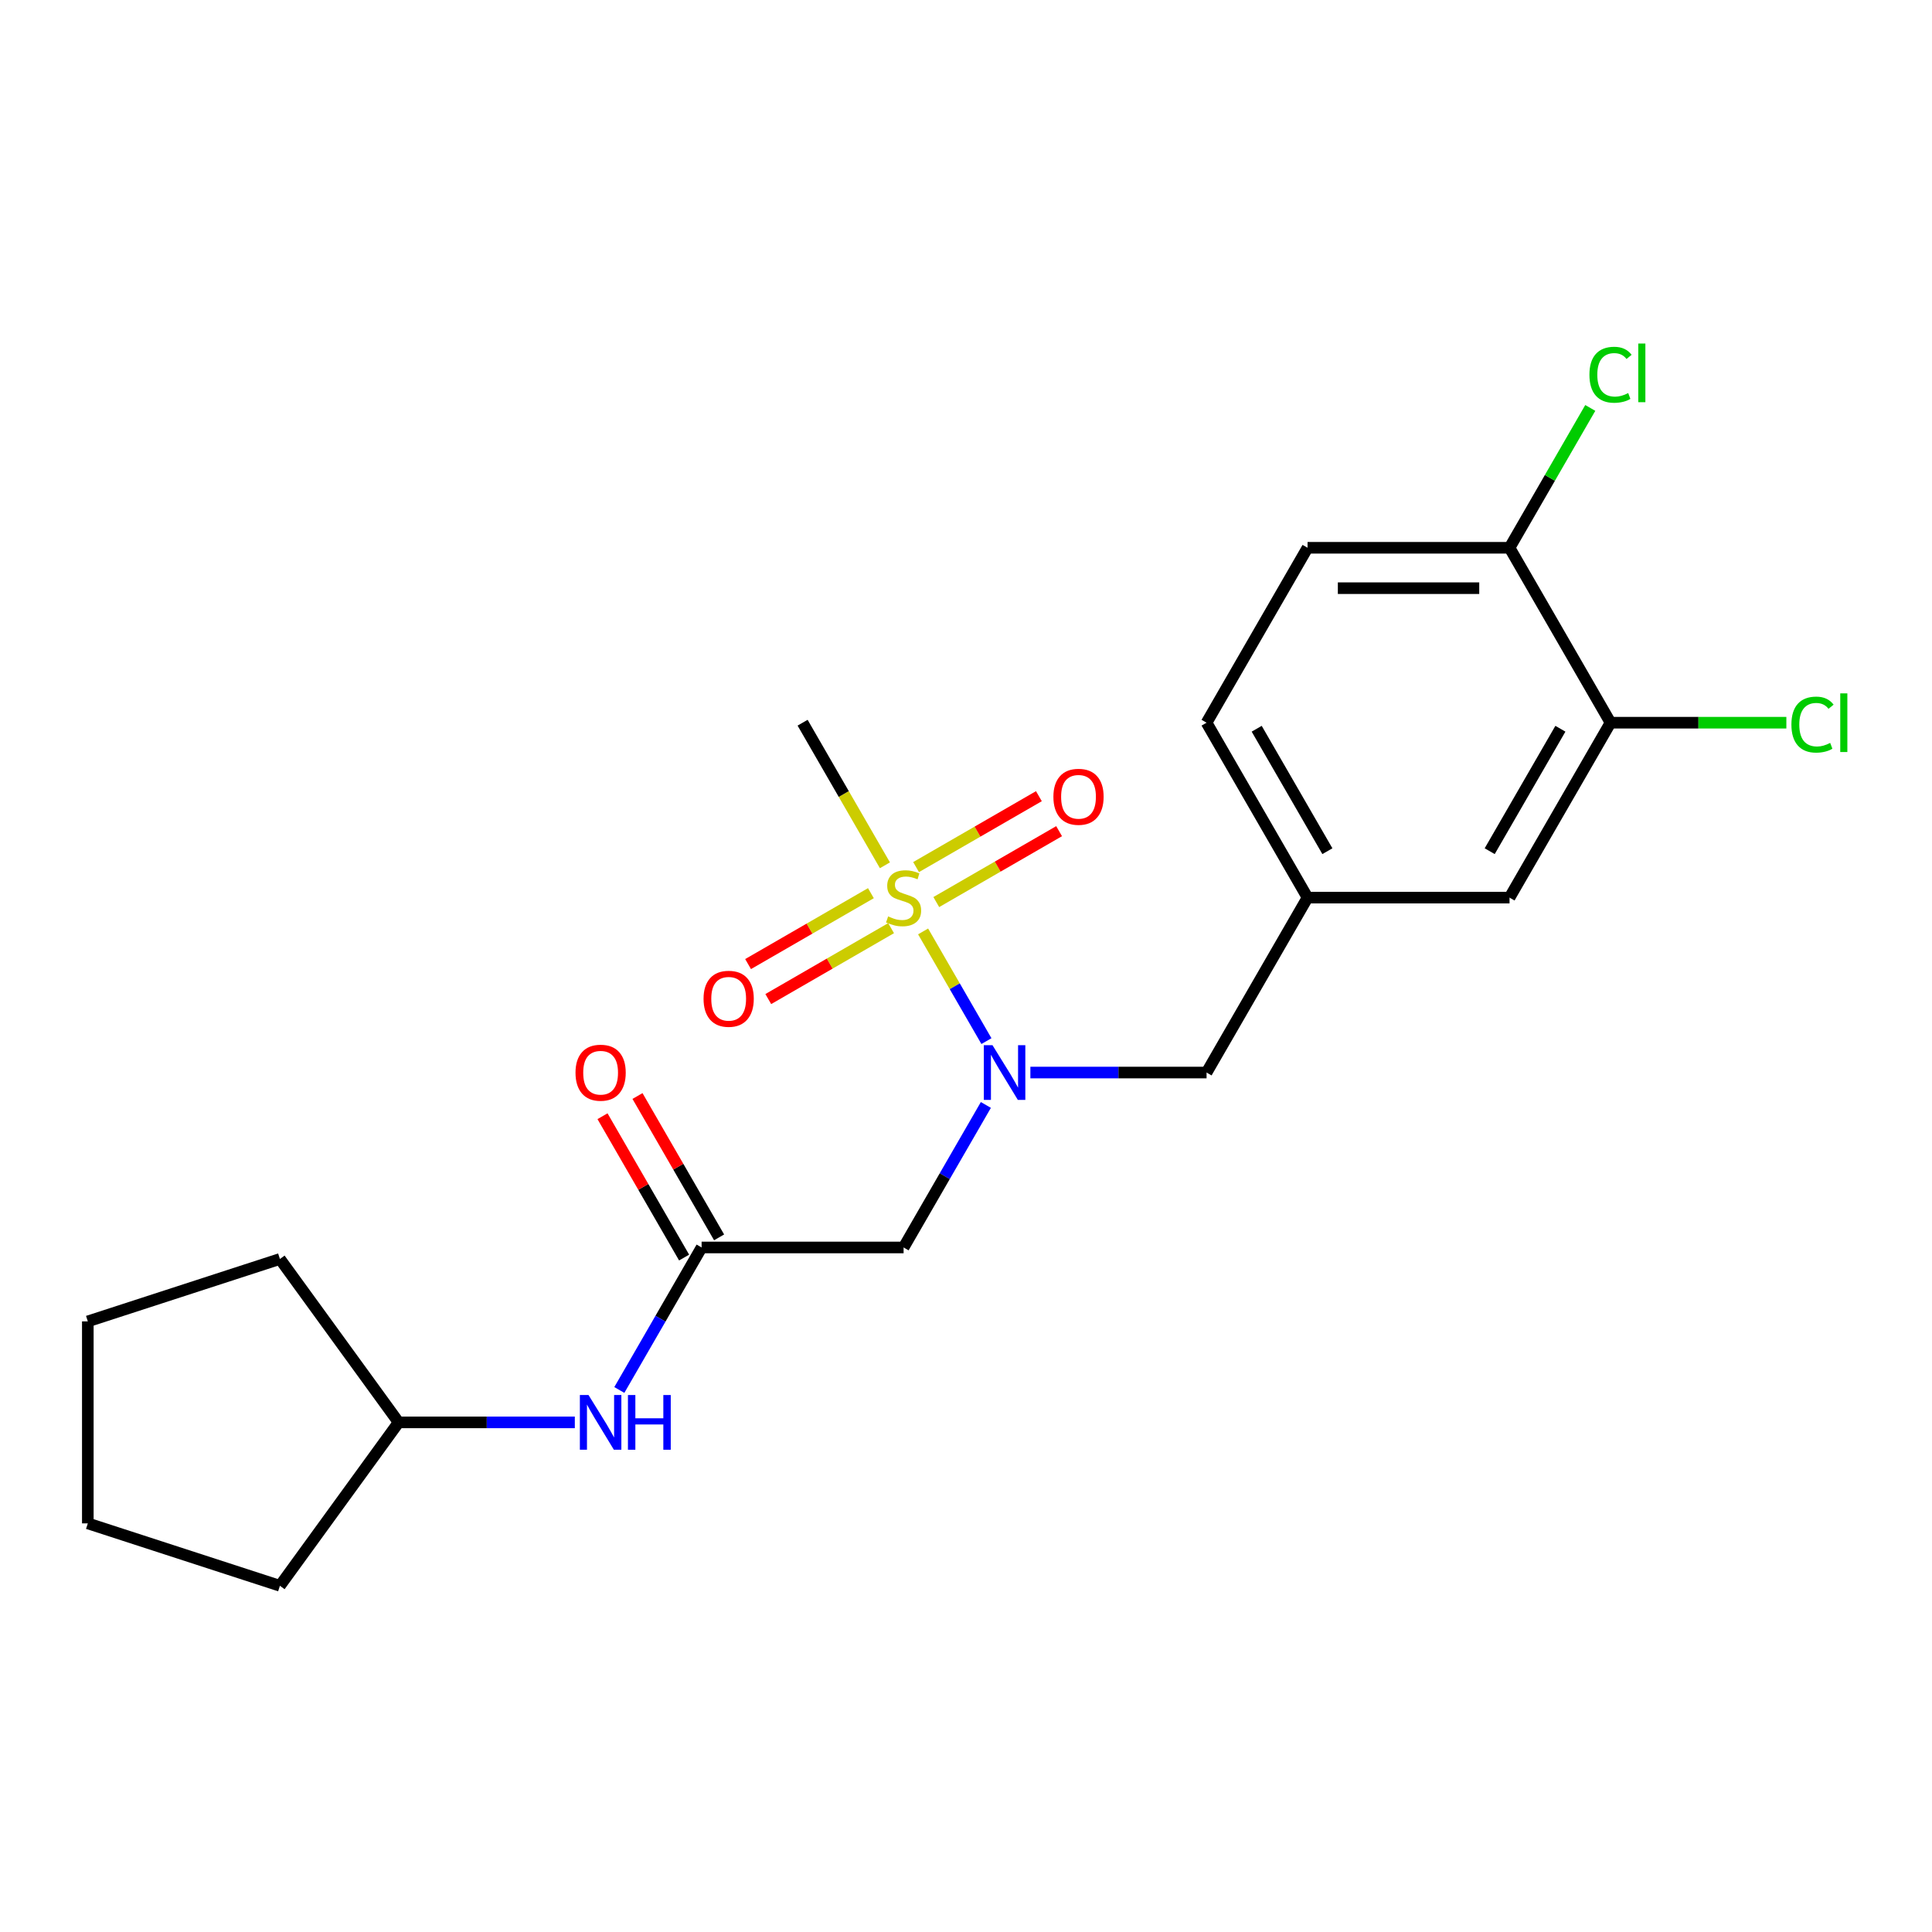 <?xml version='1.0' encoding='iso-8859-1'?>
<svg version='1.1' baseProfile='full'
              xmlns='http://www.w3.org/2000/svg'
                      xmlns:rdkit='http://www.rdkit.org/xml'
                      xmlns:xlink='http://www.w3.org/1999/xlink'
                  xml:space='preserve'
width='1000px' height='1000px' viewBox='0 0 1000 1000'>
<!-- END OF HEADER -->
<rect style='opacity:1.0;fill:#FFFFFF;stroke:none' width='1000' height='1000' x='0' y='0'> </rect>
<path class='bond-0' d='M 477.797,482.102 L 494.187,510.49' style='fill:none;fill-rule:evenodd;stroke:#CCCC00;stroke-width:6px;stroke-linecap:butt;stroke-linejoin:miter;stroke-opacity:1' />
<path class='bond-0' d='M 494.187,510.49 L 510.577,538.879' style='fill:none;fill-rule:evenodd;stroke:#0000FF;stroke-width:6px;stroke-linecap:butt;stroke-linejoin:miter;stroke-opacity:1' />
<path class='bond-3' d='M 484.618,466.911 L 516.402,448.56' style='fill:none;fill-rule:evenodd;stroke:#CCCC00;stroke-width:6px;stroke-linecap:butt;stroke-linejoin:miter;stroke-opacity:1' />
<path class='bond-3' d='M 516.402,448.56 L 548.187,430.209' style='fill:none;fill-rule:evenodd;stroke:#FF0000;stroke-width:6px;stroke-linecap:butt;stroke-linejoin:miter;stroke-opacity:1' />
<path class='bond-3' d='M 474.163,448.803 L 505.948,430.452' style='fill:none;fill-rule:evenodd;stroke:#CCCC00;stroke-width:6px;stroke-linecap:butt;stroke-linejoin:miter;stroke-opacity:1' />
<path class='bond-3' d='M 505.948,430.452 L 537.732,412.101' style='fill:none;fill-rule:evenodd;stroke:#FF0000;stroke-width:6px;stroke-linecap:butt;stroke-linejoin:miter;stroke-opacity:1' />
<path class='bond-4' d='M 450.776,462.306 L 418.991,480.657' style='fill:none;fill-rule:evenodd;stroke:#CCCC00;stroke-width:6px;stroke-linecap:butt;stroke-linejoin:miter;stroke-opacity:1' />
<path class='bond-4' d='M 418.991,480.657 L 387.207,499.007' style='fill:none;fill-rule:evenodd;stroke:#FF0000;stroke-width:6px;stroke-linecap:butt;stroke-linejoin:miter;stroke-opacity:1' />
<path class='bond-4' d='M 461.23,480.414 L 429.446,498.764' style='fill:none;fill-rule:evenodd;stroke:#CCCC00;stroke-width:6px;stroke-linecap:butt;stroke-linejoin:miter;stroke-opacity:1' />
<path class='bond-4' d='M 429.446,498.764 L 397.661,517.115' style='fill:none;fill-rule:evenodd;stroke:#FF0000;stroke-width:6px;stroke-linecap:butt;stroke-linejoin:miter;stroke-opacity:1' />
<path class='bond-13' d='M 458.035,447.875 L 436.73,410.972' style='fill:none;fill-rule:evenodd;stroke:#CCCC00;stroke-width:6px;stroke-linecap:butt;stroke-linejoin:miter;stroke-opacity:1' />
<path class='bond-13' d='M 436.73,410.972 L 415.424,374.069' style='fill:none;fill-rule:evenodd;stroke:#000000;stroke-width:6px;stroke-linecap:butt;stroke-linejoin:miter;stroke-opacity:1' />
<path class='bond-1' d='M 510.285,571.921 L 488.991,608.804' style='fill:none;fill-rule:evenodd;stroke:#0000FF;stroke-width:6px;stroke-linecap:butt;stroke-linejoin:miter;stroke-opacity:1' />
<path class='bond-1' d='M 488.991,608.804 L 467.697,645.686' style='fill:none;fill-rule:evenodd;stroke:#000000;stroke-width:6px;stroke-linecap:butt;stroke-linejoin:miter;stroke-opacity:1' />
<path class='bond-6' d='M 533.323,555.147 L 578.919,555.147' style='fill:none;fill-rule:evenodd;stroke:#0000FF;stroke-width:6px;stroke-linecap:butt;stroke-linejoin:miter;stroke-opacity:1' />
<path class='bond-6' d='M 578.919,555.147 L 624.515,555.147' style='fill:none;fill-rule:evenodd;stroke:#000000;stroke-width:6px;stroke-linecap:butt;stroke-linejoin:miter;stroke-opacity:1' />
<path class='bond-2' d='M 467.697,645.686 L 363.151,645.686' style='fill:none;fill-rule:evenodd;stroke:#000000;stroke-width:6px;stroke-linecap:butt;stroke-linejoin:miter;stroke-opacity:1' />
<path class='bond-7' d='M 363.151,645.686 L 341.857,682.569' style='fill:none;fill-rule:evenodd;stroke:#000000;stroke-width:6px;stroke-linecap:butt;stroke-linejoin:miter;stroke-opacity:1' />
<path class='bond-7' d='M 341.857,682.569 L 320.563,719.451' style='fill:none;fill-rule:evenodd;stroke:#0000FF;stroke-width:6px;stroke-linecap:butt;stroke-linejoin:miter;stroke-opacity:1' />
<path class='bond-11' d='M 372.205,640.459 L 351.084,603.876' style='fill:none;fill-rule:evenodd;stroke:#000000;stroke-width:6px;stroke-linecap:butt;stroke-linejoin:miter;stroke-opacity:1' />
<path class='bond-11' d='M 351.084,603.876 L 329.963,567.294' style='fill:none;fill-rule:evenodd;stroke:#FF0000;stroke-width:6px;stroke-linecap:butt;stroke-linejoin:miter;stroke-opacity:1' />
<path class='bond-11' d='M 354.097,650.913 L 332.976,614.331' style='fill:none;fill-rule:evenodd;stroke:#000000;stroke-width:6px;stroke-linecap:butt;stroke-linejoin:miter;stroke-opacity:1' />
<path class='bond-11' d='M 332.976,614.331 L 311.855,577.748' style='fill:none;fill-rule:evenodd;stroke:#FF0000;stroke-width:6px;stroke-linecap:butt;stroke-linejoin:miter;stroke-opacity:1' />
<path class='bond-5' d='M 833.605,374.069 L 781.333,464.608' style='fill:none;fill-rule:evenodd;stroke:#000000;stroke-width:6px;stroke-linecap:butt;stroke-linejoin:miter;stroke-opacity:1' />
<path class='bond-5' d='M 807.657,377.196 L 771.066,440.573' style='fill:none;fill-rule:evenodd;stroke:#000000;stroke-width:6px;stroke-linecap:butt;stroke-linejoin:miter;stroke-opacity:1' />
<path class='bond-14' d='M 833.605,374.069 L 879.111,374.069' style='fill:none;fill-rule:evenodd;stroke:#000000;stroke-width:6px;stroke-linecap:butt;stroke-linejoin:miter;stroke-opacity:1' />
<path class='bond-14' d='M 879.111,374.069 L 924.617,374.069' style='fill:none;fill-rule:evenodd;stroke:#00CC00;stroke-width:6px;stroke-linecap:butt;stroke-linejoin:miter;stroke-opacity:1' />
<path class='bond-22' d='M 833.605,374.069 L 781.333,283.53' style='fill:none;fill-rule:evenodd;stroke:#000000;stroke-width:6px;stroke-linecap:butt;stroke-linejoin:miter;stroke-opacity:1' />
<path class='bond-10' d='M 624.515,555.147 L 676.787,464.608' style='fill:none;fill-rule:evenodd;stroke:#000000;stroke-width:6px;stroke-linecap:butt;stroke-linejoin:miter;stroke-opacity:1' />
<path class='bond-17' d='M 297.525,736.225 L 251.929,736.225' style='fill:none;fill-rule:evenodd;stroke:#0000FF;stroke-width:6px;stroke-linecap:butt;stroke-linejoin:miter;stroke-opacity:1' />
<path class='bond-17' d='M 251.929,736.225 L 206.333,736.225' style='fill:none;fill-rule:evenodd;stroke:#000000;stroke-width:6px;stroke-linecap:butt;stroke-linejoin:miter;stroke-opacity:1' />
<path class='bond-8' d='M 781.333,283.53 L 676.787,283.53' style='fill:none;fill-rule:evenodd;stroke:#000000;stroke-width:6px;stroke-linecap:butt;stroke-linejoin:miter;stroke-opacity:1' />
<path class='bond-8' d='M 765.651,304.44 L 692.469,304.44' style='fill:none;fill-rule:evenodd;stroke:#000000;stroke-width:6px;stroke-linecap:butt;stroke-linejoin:miter;stroke-opacity:1' />
<path class='bond-16' d='M 781.333,283.53 L 802.229,247.338' style='fill:none;fill-rule:evenodd;stroke:#000000;stroke-width:6px;stroke-linecap:butt;stroke-linejoin:miter;stroke-opacity:1' />
<path class='bond-16' d='M 802.229,247.338 L 823.124,211.145' style='fill:none;fill-rule:evenodd;stroke:#00CC00;stroke-width:6px;stroke-linecap:butt;stroke-linejoin:miter;stroke-opacity:1' />
<path class='bond-9' d='M 781.333,464.608 L 676.787,464.608' style='fill:none;fill-rule:evenodd;stroke:#000000;stroke-width:6px;stroke-linecap:butt;stroke-linejoin:miter;stroke-opacity:1' />
<path class='bond-15' d='M 676.787,464.608 L 624.515,374.069' style='fill:none;fill-rule:evenodd;stroke:#000000;stroke-width:6px;stroke-linecap:butt;stroke-linejoin:miter;stroke-opacity:1' />
<path class='bond-15' d='M 687.054,440.573 L 650.463,377.196' style='fill:none;fill-rule:evenodd;stroke:#000000;stroke-width:6px;stroke-linecap:butt;stroke-linejoin:miter;stroke-opacity:1' />
<path class='bond-12' d='M 676.787,283.53 L 624.515,374.069' style='fill:none;fill-rule:evenodd;stroke:#000000;stroke-width:6px;stroke-linecap:butt;stroke-linejoin:miter;stroke-opacity:1' />
<path class='bond-18' d='M 206.333,736.225 L 144.883,820.804' style='fill:none;fill-rule:evenodd;stroke:#000000;stroke-width:6px;stroke-linecap:butt;stroke-linejoin:miter;stroke-opacity:1' />
<path class='bond-19' d='M 206.333,736.225 L 144.883,651.646' style='fill:none;fill-rule:evenodd;stroke:#000000;stroke-width:6px;stroke-linecap:butt;stroke-linejoin:miter;stroke-opacity:1' />
<path class='bond-21' d='M 144.883,820.804 L 45.455,788.498' style='fill:none;fill-rule:evenodd;stroke:#000000;stroke-width:6px;stroke-linecap:butt;stroke-linejoin:miter;stroke-opacity:1' />
<path class='bond-20' d='M 144.883,651.646 L 45.455,683.952' style='fill:none;fill-rule:evenodd;stroke:#000000;stroke-width:6px;stroke-linecap:butt;stroke-linejoin:miter;stroke-opacity:1' />
<path class='bond-23' d='M 45.455,683.952 L 45.455,788.498' style='fill:none;fill-rule:evenodd;stroke:#000000;stroke-width:6px;stroke-linecap:butt;stroke-linejoin:miter;stroke-opacity:1' />
<path  class='atom-0' d='M 459.697 474.328
Q 460.017 474.448, 461.337 475.008
Q 462.657 475.568, 464.097 475.928
Q 465.577 476.248, 467.017 476.248
Q 469.697 476.248, 471.257 474.968
Q 472.817 473.648, 472.817 471.368
Q 472.817 469.808, 472.017 468.848
Q 471.257 467.888, 470.057 467.368
Q 468.857 466.848, 466.857 466.248
Q 464.337 465.488, 462.817 464.768
Q 461.337 464.048, 460.257 462.528
Q 459.217 461.008, 459.217 458.448
Q 459.217 454.888, 461.617 452.688
Q 464.057 450.488, 468.857 450.488
Q 472.137 450.488, 475.857 452.048
L 474.937 455.128
Q 471.537 453.728, 468.977 453.728
Q 466.217 453.728, 464.697 454.888
Q 463.177 456.008, 463.217 457.968
Q 463.217 459.488, 463.977 460.408
Q 464.777 461.328, 465.897 461.848
Q 467.057 462.368, 468.977 462.968
Q 471.537 463.768, 473.057 464.568
Q 474.577 465.368, 475.657 467.008
Q 476.777 468.608, 476.777 471.368
Q 476.777 475.288, 474.137 477.408
Q 471.537 479.488, 467.177 479.488
Q 464.657 479.488, 462.737 478.928
Q 460.857 478.408, 458.617 477.488
L 459.697 474.328
' fill='#CCCC00'/>
<path  class='atom-1' d='M 513.709 540.987
L 522.989 555.987
Q 523.909 557.467, 525.389 560.147
Q 526.869 562.827, 526.949 562.987
L 526.949 540.987
L 530.709 540.987
L 530.709 569.307
L 526.829 569.307
L 516.869 552.907
Q 515.709 550.987, 514.469 548.787
Q 513.269 546.587, 512.909 545.907
L 512.909 569.307
L 509.229 569.307
L 509.229 540.987
L 513.709 540.987
' fill='#0000FF'/>
<path  class='atom-4' d='M 545.236 412.416
Q 545.236 405.616, 548.596 401.816
Q 551.956 398.016, 558.236 398.016
Q 564.516 398.016, 567.876 401.816
Q 571.236 405.616, 571.236 412.416
Q 571.236 419.296, 567.836 423.216
Q 564.436 427.096, 558.236 427.096
Q 551.996 427.096, 548.596 423.216
Q 545.236 419.336, 545.236 412.416
M 558.236 423.896
Q 562.556 423.896, 564.876 421.016
Q 567.236 418.096, 567.236 412.416
Q 567.236 406.856, 564.876 404.056
Q 562.556 401.216, 558.236 401.216
Q 553.916 401.216, 551.556 404.016
Q 549.236 406.816, 549.236 412.416
Q 549.236 418.136, 551.556 421.016
Q 553.916 423.896, 558.236 423.896
' fill='#FF0000'/>
<path  class='atom-5' d='M 364.158 516.961
Q 364.158 510.161, 367.518 506.361
Q 370.878 502.561, 377.158 502.561
Q 383.438 502.561, 386.798 506.361
Q 390.158 510.161, 390.158 516.961
Q 390.158 523.841, 386.758 527.761
Q 383.358 531.641, 377.158 531.641
Q 370.918 531.641, 367.518 527.761
Q 364.158 523.881, 364.158 516.961
M 377.158 528.441
Q 381.478 528.441, 383.798 525.561
Q 386.158 522.641, 386.158 516.961
Q 386.158 511.401, 383.798 508.601
Q 381.478 505.761, 377.158 505.761
Q 372.838 505.761, 370.478 508.561
Q 368.158 511.361, 368.158 516.961
Q 368.158 522.681, 370.478 525.561
Q 372.838 528.441, 377.158 528.441
' fill='#FF0000'/>
<path  class='atom-8' d='M 304.619 722.065
L 313.899 737.065
Q 314.819 738.545, 316.299 741.225
Q 317.779 743.905, 317.859 744.065
L 317.859 722.065
L 321.619 722.065
L 321.619 750.385
L 317.739 750.385
L 307.779 733.985
Q 306.619 732.065, 305.379 729.865
Q 304.179 727.665, 303.819 726.985
L 303.819 750.385
L 300.139 750.385
L 300.139 722.065
L 304.619 722.065
' fill='#0000FF'/>
<path  class='atom-8' d='M 325.019 722.065
L 328.859 722.065
L 328.859 734.105
L 343.339 734.105
L 343.339 722.065
L 347.179 722.065
L 347.179 750.385
L 343.339 750.385
L 343.339 737.305
L 328.859 737.305
L 328.859 750.385
L 325.019 750.385
L 325.019 722.065
' fill='#0000FF'/>
<path  class='atom-12' d='M 297.879 555.227
Q 297.879 548.427, 301.239 544.627
Q 304.599 540.827, 310.879 540.827
Q 317.159 540.827, 320.519 544.627
Q 323.879 548.427, 323.879 555.227
Q 323.879 562.107, 320.479 566.027
Q 317.079 569.907, 310.879 569.907
Q 304.639 569.907, 301.239 566.027
Q 297.879 562.147, 297.879 555.227
M 310.879 566.707
Q 315.199 566.707, 317.519 563.827
Q 319.879 560.907, 319.879 555.227
Q 319.879 549.667, 317.519 546.867
Q 315.199 544.027, 310.879 544.027
Q 306.559 544.027, 304.199 546.827
Q 301.879 549.627, 301.879 555.227
Q 301.879 560.947, 304.199 563.827
Q 306.559 566.707, 310.879 566.707
' fill='#FF0000'/>
<path  class='atom-15' d='M 927.231 375.049
Q 927.231 368.009, 930.511 364.329
Q 933.831 360.609, 940.111 360.609
Q 945.951 360.609, 949.071 364.729
L 946.431 366.889
Q 944.151 363.889, 940.111 363.889
Q 935.831 363.889, 933.551 366.769
Q 931.311 369.609, 931.311 375.049
Q 931.311 380.649, 933.631 383.529
Q 935.991 386.409, 940.551 386.409
Q 943.671 386.409, 947.311 384.529
L 948.431 387.529
Q 946.951 388.489, 944.711 389.049
Q 942.471 389.609, 939.991 389.609
Q 933.831 389.609, 930.511 385.849
Q 927.231 382.089, 927.231 375.049
' fill='#00CC00'/>
<path  class='atom-15' d='M 952.511 358.889
L 956.191 358.889
L 956.191 389.249
L 952.511 389.249
L 952.511 358.889
' fill='#00CC00'/>
<path  class='atom-17' d='M 822.685 193.972
Q 822.685 186.932, 825.965 183.252
Q 829.285 179.532, 835.565 179.532
Q 841.405 179.532, 844.525 183.652
L 841.885 185.812
Q 839.605 182.812, 835.565 182.812
Q 831.285 182.812, 829.005 185.692
Q 826.765 188.532, 826.765 193.972
Q 826.765 199.572, 829.085 202.452
Q 831.445 205.332, 836.005 205.332
Q 839.125 205.332, 842.765 203.452
L 843.885 206.452
Q 842.405 207.412, 840.165 207.972
Q 837.925 208.532, 835.445 208.532
Q 829.285 208.532, 825.965 204.772
Q 822.685 201.012, 822.685 193.972
' fill='#00CC00'/>
<path  class='atom-17' d='M 847.965 177.812
L 851.645 177.812
L 851.645 208.172
L 847.965 208.172
L 847.965 177.812
' fill='#00CC00'/>
</svg>
